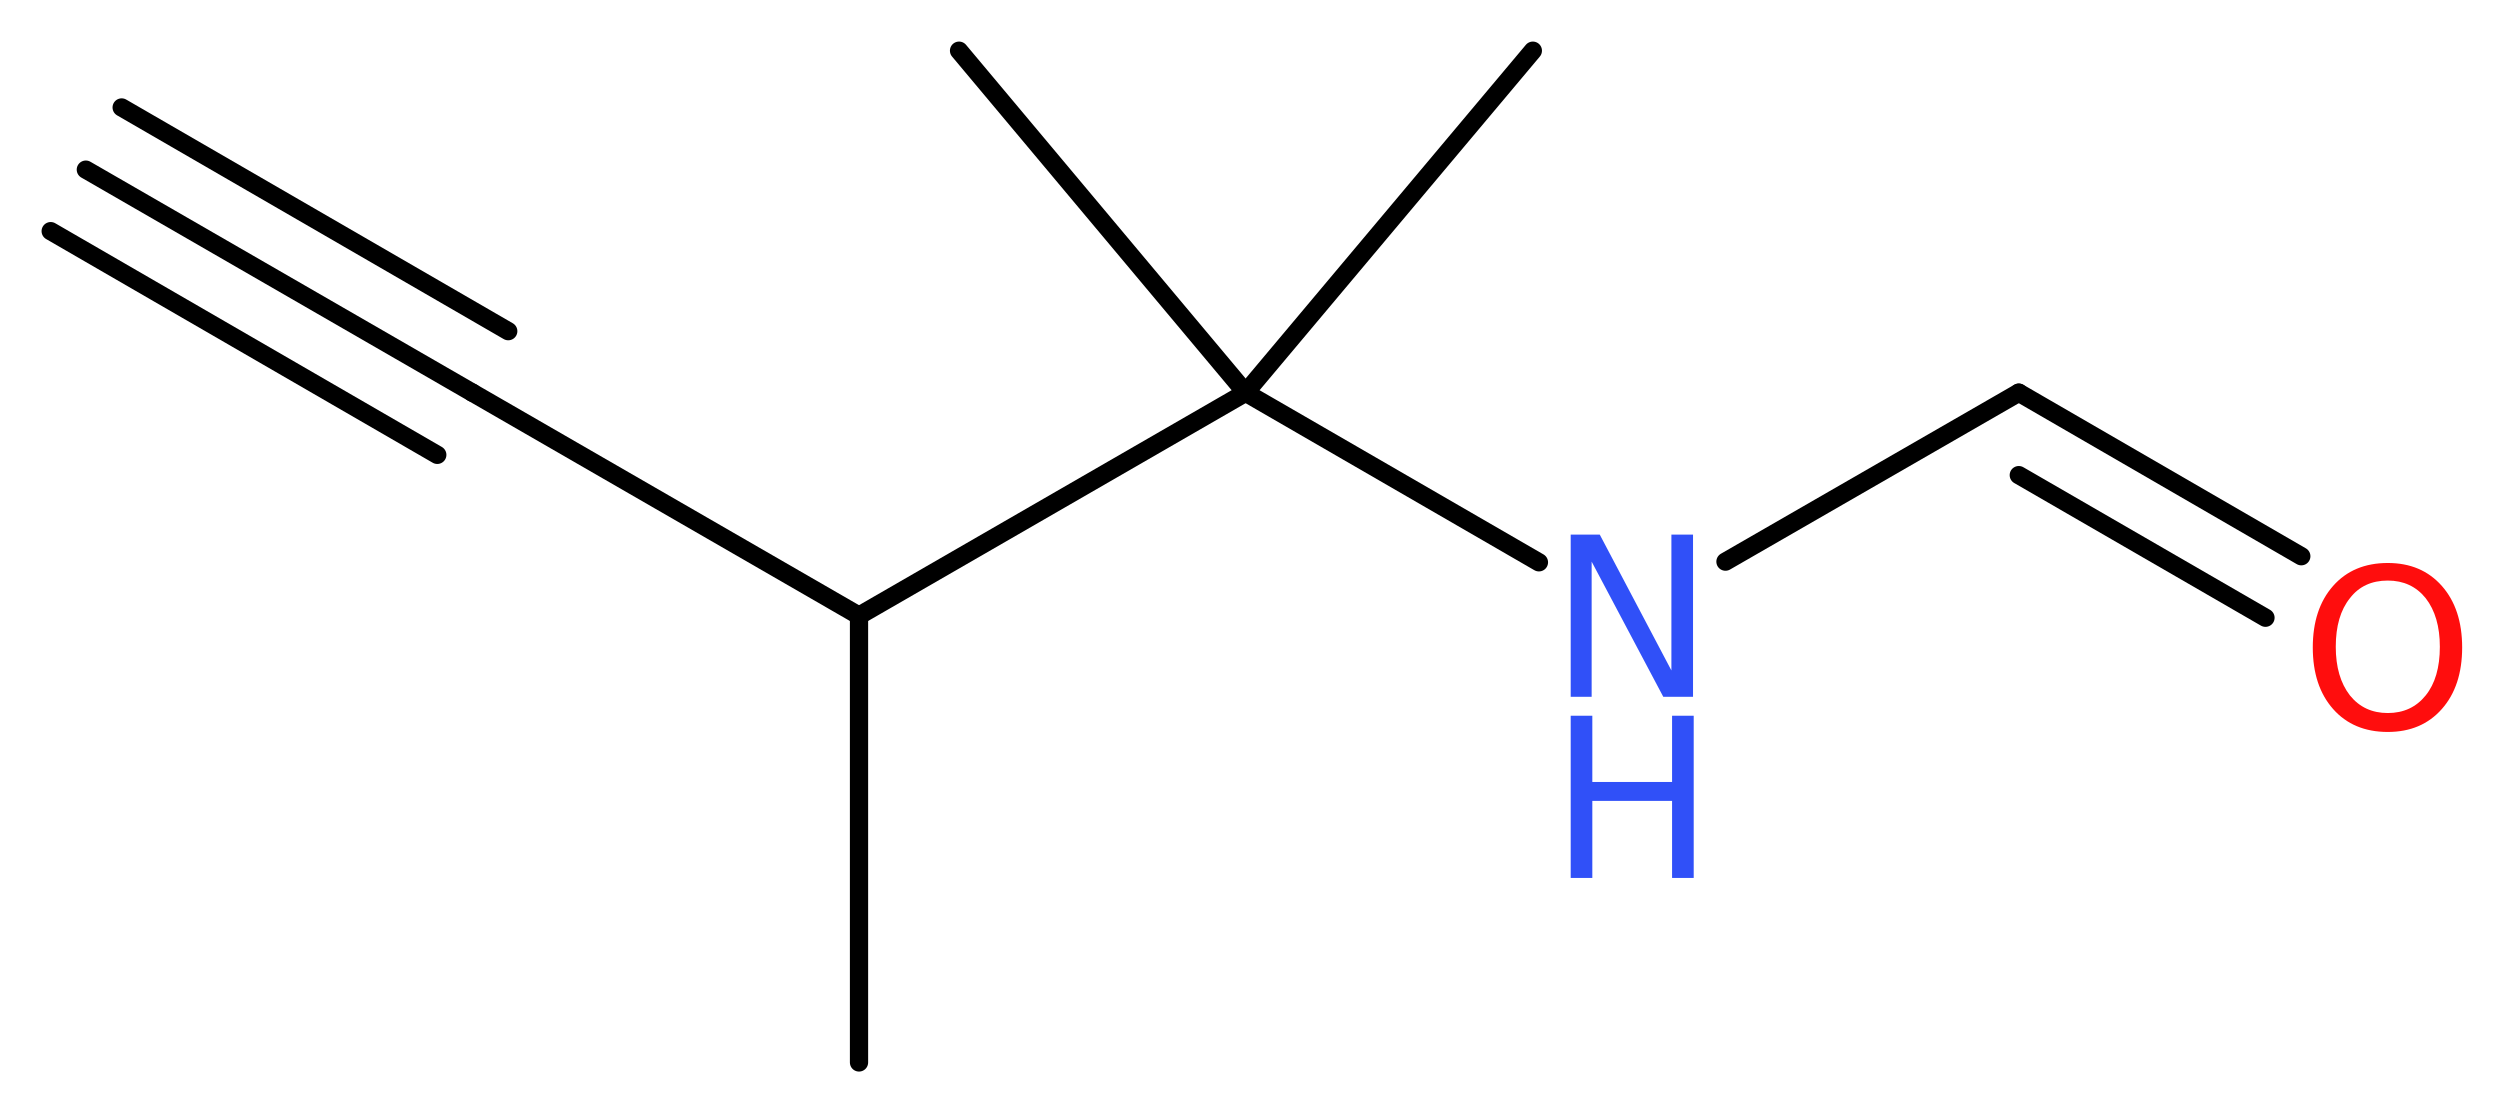 <?xml version='1.0' encoding='UTF-8'?>
<!DOCTYPE svg PUBLIC "-//W3C//DTD SVG 1.1//EN" "http://www.w3.org/Graphics/SVG/1.1/DTD/svg11.dtd">
<svg version='1.2' xmlns='http://www.w3.org/2000/svg' xmlns:xlink='http://www.w3.org/1999/xlink' width='36.99mm' height='16.41mm' viewBox='0 0 36.99 16.41'>
  <desc>Generated by the Chemistry Development Kit (http://github.com/cdk)</desc>
  <g stroke-linecap='round' stroke-linejoin='round' stroke='#000000' stroke-width='.27' fill='#3050F8'>
    <rect x='.0' y='.0' width='37.0' height='17.0' fill='#FFFFFF' stroke='none'/>
    <g id='mol1' class='mol'>
      <g id='mol1bnd1' class='bond'>
        <line x1='1.27' y1='2.51' x2='6.99' y2='5.81'/>
        <line x1='1.8' y1='1.59' x2='7.52' y2='4.9'/>
        <line x1='.75' y1='3.42' x2='6.47' y2='6.73'/>
      </g>
      <line id='mol1bnd2' class='bond' x1='6.99' y1='5.81' x2='12.71' y2='9.11'/>
      <line id='mol1bnd3' class='bond' x1='12.71' y1='9.11' x2='12.71' y2='15.72'/>
      <line id='mol1bnd4' class='bond' x1='12.71' y1='9.11' x2='18.43' y2='5.81'/>
      <line id='mol1bnd5' class='bond' x1='18.43' y1='5.81' x2='22.68' y2='.75'/>
      <line id='mol1bnd6' class='bond' x1='18.43' y1='5.81' x2='14.19' y2='.75'/>
      <line id='mol1bnd7' class='bond' x1='18.43' y1='5.81' x2='22.77' y2='8.32'/>
      <line id='mol1bnd8' class='bond' x1='25.53' y1='8.31' x2='29.87' y2='5.81'/>
      <g id='mol1bnd9' class='bond'>
        <line x1='29.87' y1='5.81' x2='34.05' y2='8.23'/>
        <line x1='29.87' y1='7.03' x2='33.52' y2='9.14'/>
      </g>
      <g id='mol1atm8' class='atom'>
        <path d='M23.24 7.91h.43l1.06 2.01v-2.01h.32v2.4h-.44l-1.06 -2.0v2.0h-.31v-2.4z' stroke='none'/>
        <path d='M23.24 10.59h.32v.98h1.18v-.98h.32v2.4h-.32v-1.14h-1.18v1.14h-.32v-2.4z' stroke='none'/>
      </g>
      <path id='mol1atm10' class='atom' d='M35.33 8.59q-.36 .0 -.56 .26q-.21 .26 -.21 .72q.0 .45 .21 .72q.21 .26 .56 .26q.35 .0 .56 -.26q.21 -.26 .21 -.72q.0 -.45 -.21 -.72q-.21 -.26 -.56 -.26zM35.33 8.33q.5 .0 .8 .34q.3 .34 .3 .91q.0 .57 -.3 .91q-.3 .34 -.8 .34q-.51 .0 -.81 -.34q-.3 -.34 -.3 -.91q.0 -.57 .3 -.91q.3 -.34 .81 -.34z' stroke='none' fill='#FF0D0D'/>
    </g>
  </g>
</svg>
